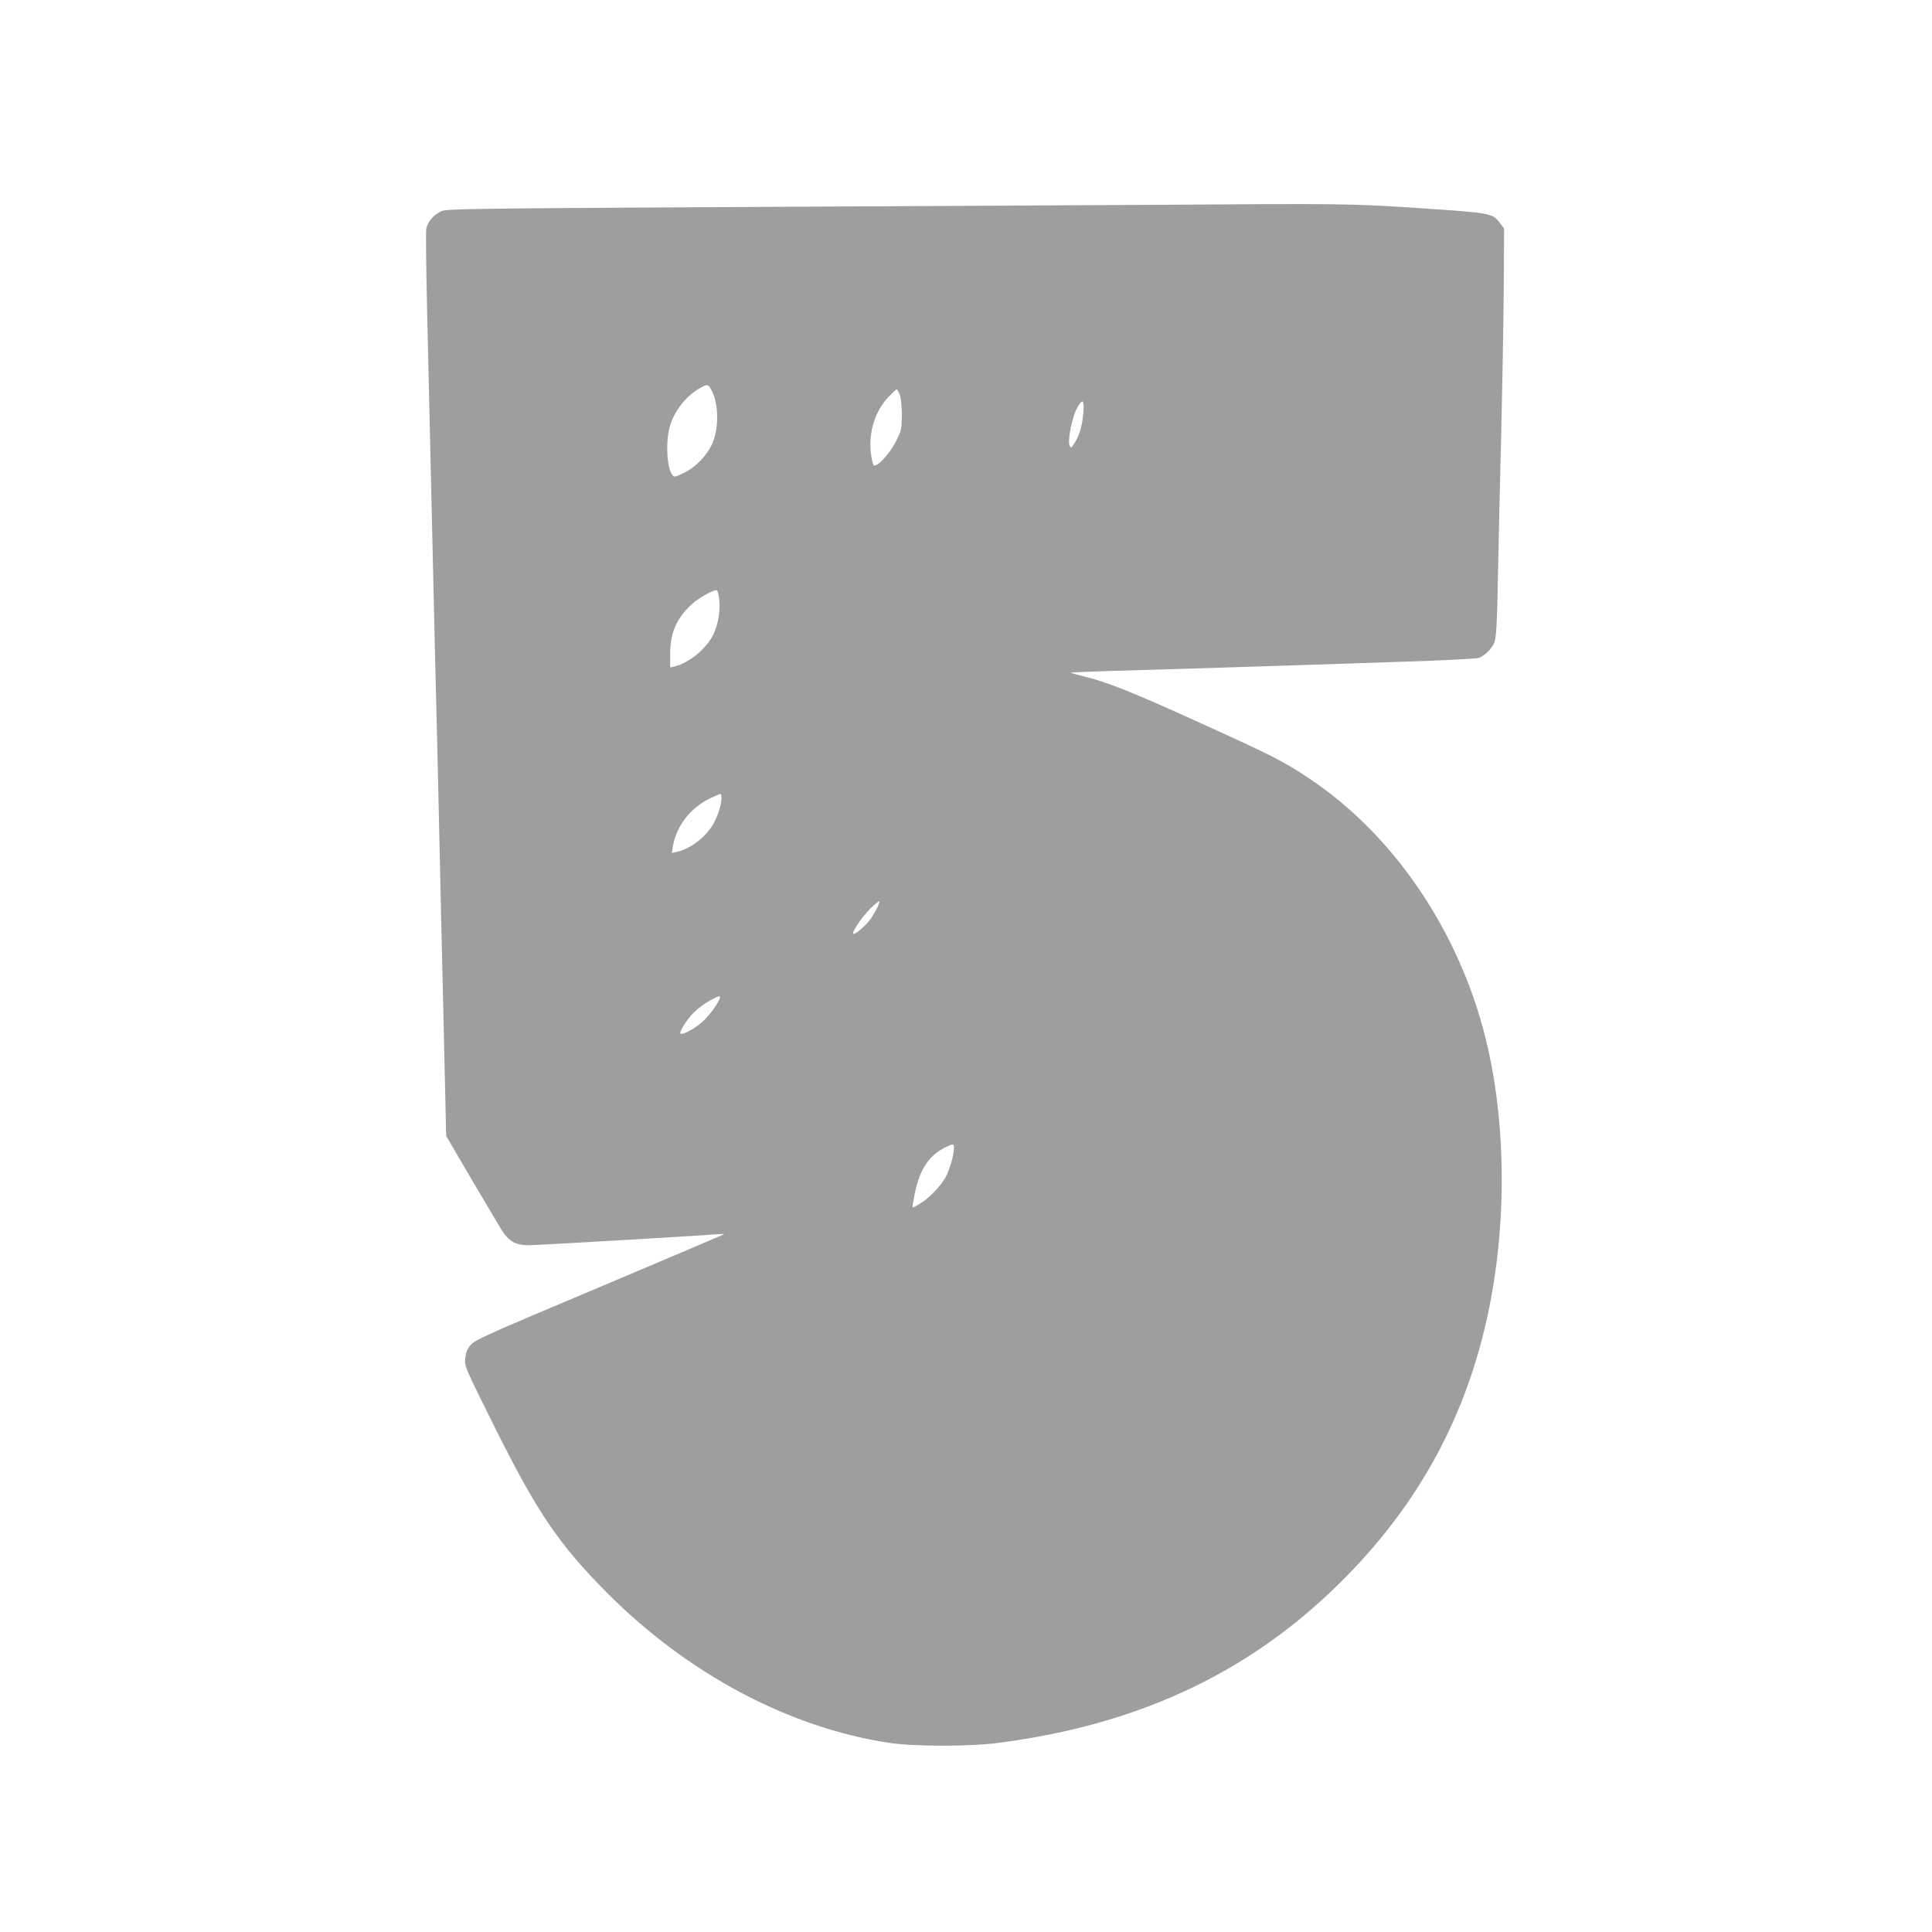 <?xml version="1.0" standalone="no"?>
<!DOCTYPE svg PUBLIC "-//W3C//DTD SVG 20010904//EN"
 "http://www.w3.org/TR/2001/REC-SVG-20010904/DTD/svg10.dtd">
<svg version="1.0" xmlns="http://www.w3.org/2000/svg"
 width="1280pt" height="1280pt" viewBox="0 0 1280 1280"
 preserveAspectRatio="xMidYMid meet">
<g transform="translate(0,1280) scale(0.1,-0.1)"
fill="#9e9e9e" stroke="none">
<path d="M7660 11443 c-157 -1 -1277 -7 -2490 -13 -2066 -11 -2208 -13 -2245
-29 -50 -22 -92 -70 -101 -116 -3 -19 -1 -250 5 -513 11 -470 35 -1527 46
-1997 3 -132 7 -323 10 -425 3 -102 12 -498 21 -880 8 -382 23 -1033 33 -1446
l17 -750 164 -280 c90 -153 181 -306 201 -339 50 -80 94 -105 181 -105 56 0
1115 62 1251 73 26 2 45 2 43 -1 -3 -2 -375 -160 -827 -351 -763 -321 -824
-349 -852 -383 -23 -28 -31 -51 -35 -90 -4 -52 0 -61 198 -458 281 -564 424
-773 745 -1096 530 -532 1200 -889 1860 -990 167 -26 535 -26 730 -1 955 124
1701 483 2315 1113 462 474 759 1012 909 1644 147 619 147 1341 1 1921 -179
710 -611 1343 -1170 1714 -171 114 -249 153 -746 378 -425 193 -594 260 -748
297 -43 11 -80 21 -82 23 -3 2 107 7 243 11 261 7 1165 35 1961 62 260 8 485
20 500 25 34 13 79 55 98 92 17 33 22 103 29 482 3 160 12 571 21 915 8 344
16 790 17 991 l2 365 -27 36 c-50 66 -58 67 -532 99 -453 30 -517 31 -1746 22z
m-2941 -1239 c44 -92 43 -250 -2 -347 -36 -78 -107 -151 -184 -189 -62 -30
-66 -31 -79 -14 -38 52 -45 228 -14 329 32 102 112 200 205 250 44 24 51 21
74 -29z m1243 -21 c7 -22 13 -79 13 -134 -1 -91 -3 -101 -38 -171 -40 -82
-130 -179 -149 -160 -5 5 -13 40 -18 77 -17 139 26 279 116 375 26 27 50 50
55 50 4 0 13 -17 21 -37z m1215 -120 c-7 -84 -24 -145 -59 -200 -18 -30 -22
-33 -30 -18 -19 32 16 201 54 263 32 53 42 41 35 -45z m-2412 -1236 c8 -77 -7
-165 -40 -233 -46 -93 -160 -186 -257 -210 l-28 -6 0 89 c0 143 44 241 147
333 45 40 133 90 160 90 7 0 14 -25 18 -63z m15 -1315 c0 -46 -29 -133 -62
-184 -52 -82 -150 -154 -235 -172 l-32 -7 6 38 c22 138 116 261 248 324 33 16
63 29 68 29 4 0 7 -13 7 -28z m1036 -717 c-8 -19 -29 -55 -45 -79 -32 -47
-108 -112 -118 -102 -11 11 62 117 114 167 28 27 54 49 58 49 3 0 -1 -16 -9
-35z m-1046 -602 c0 -23 -64 -114 -109 -156 -48 -45 -119 -86 -149 -87 -22 0
34 92 86 143 26 26 72 60 102 76 57 32 70 36 70 24z m1550 -1001 c0 -44 -28
-141 -56 -193 -33 -59 -112 -141 -171 -175 -24 -15 -45 -25 -47 -23 -2 2 5 44
15 93 32 158 94 252 203 305 54 26 56 26 56 -7z"/>
</g>
</svg>

